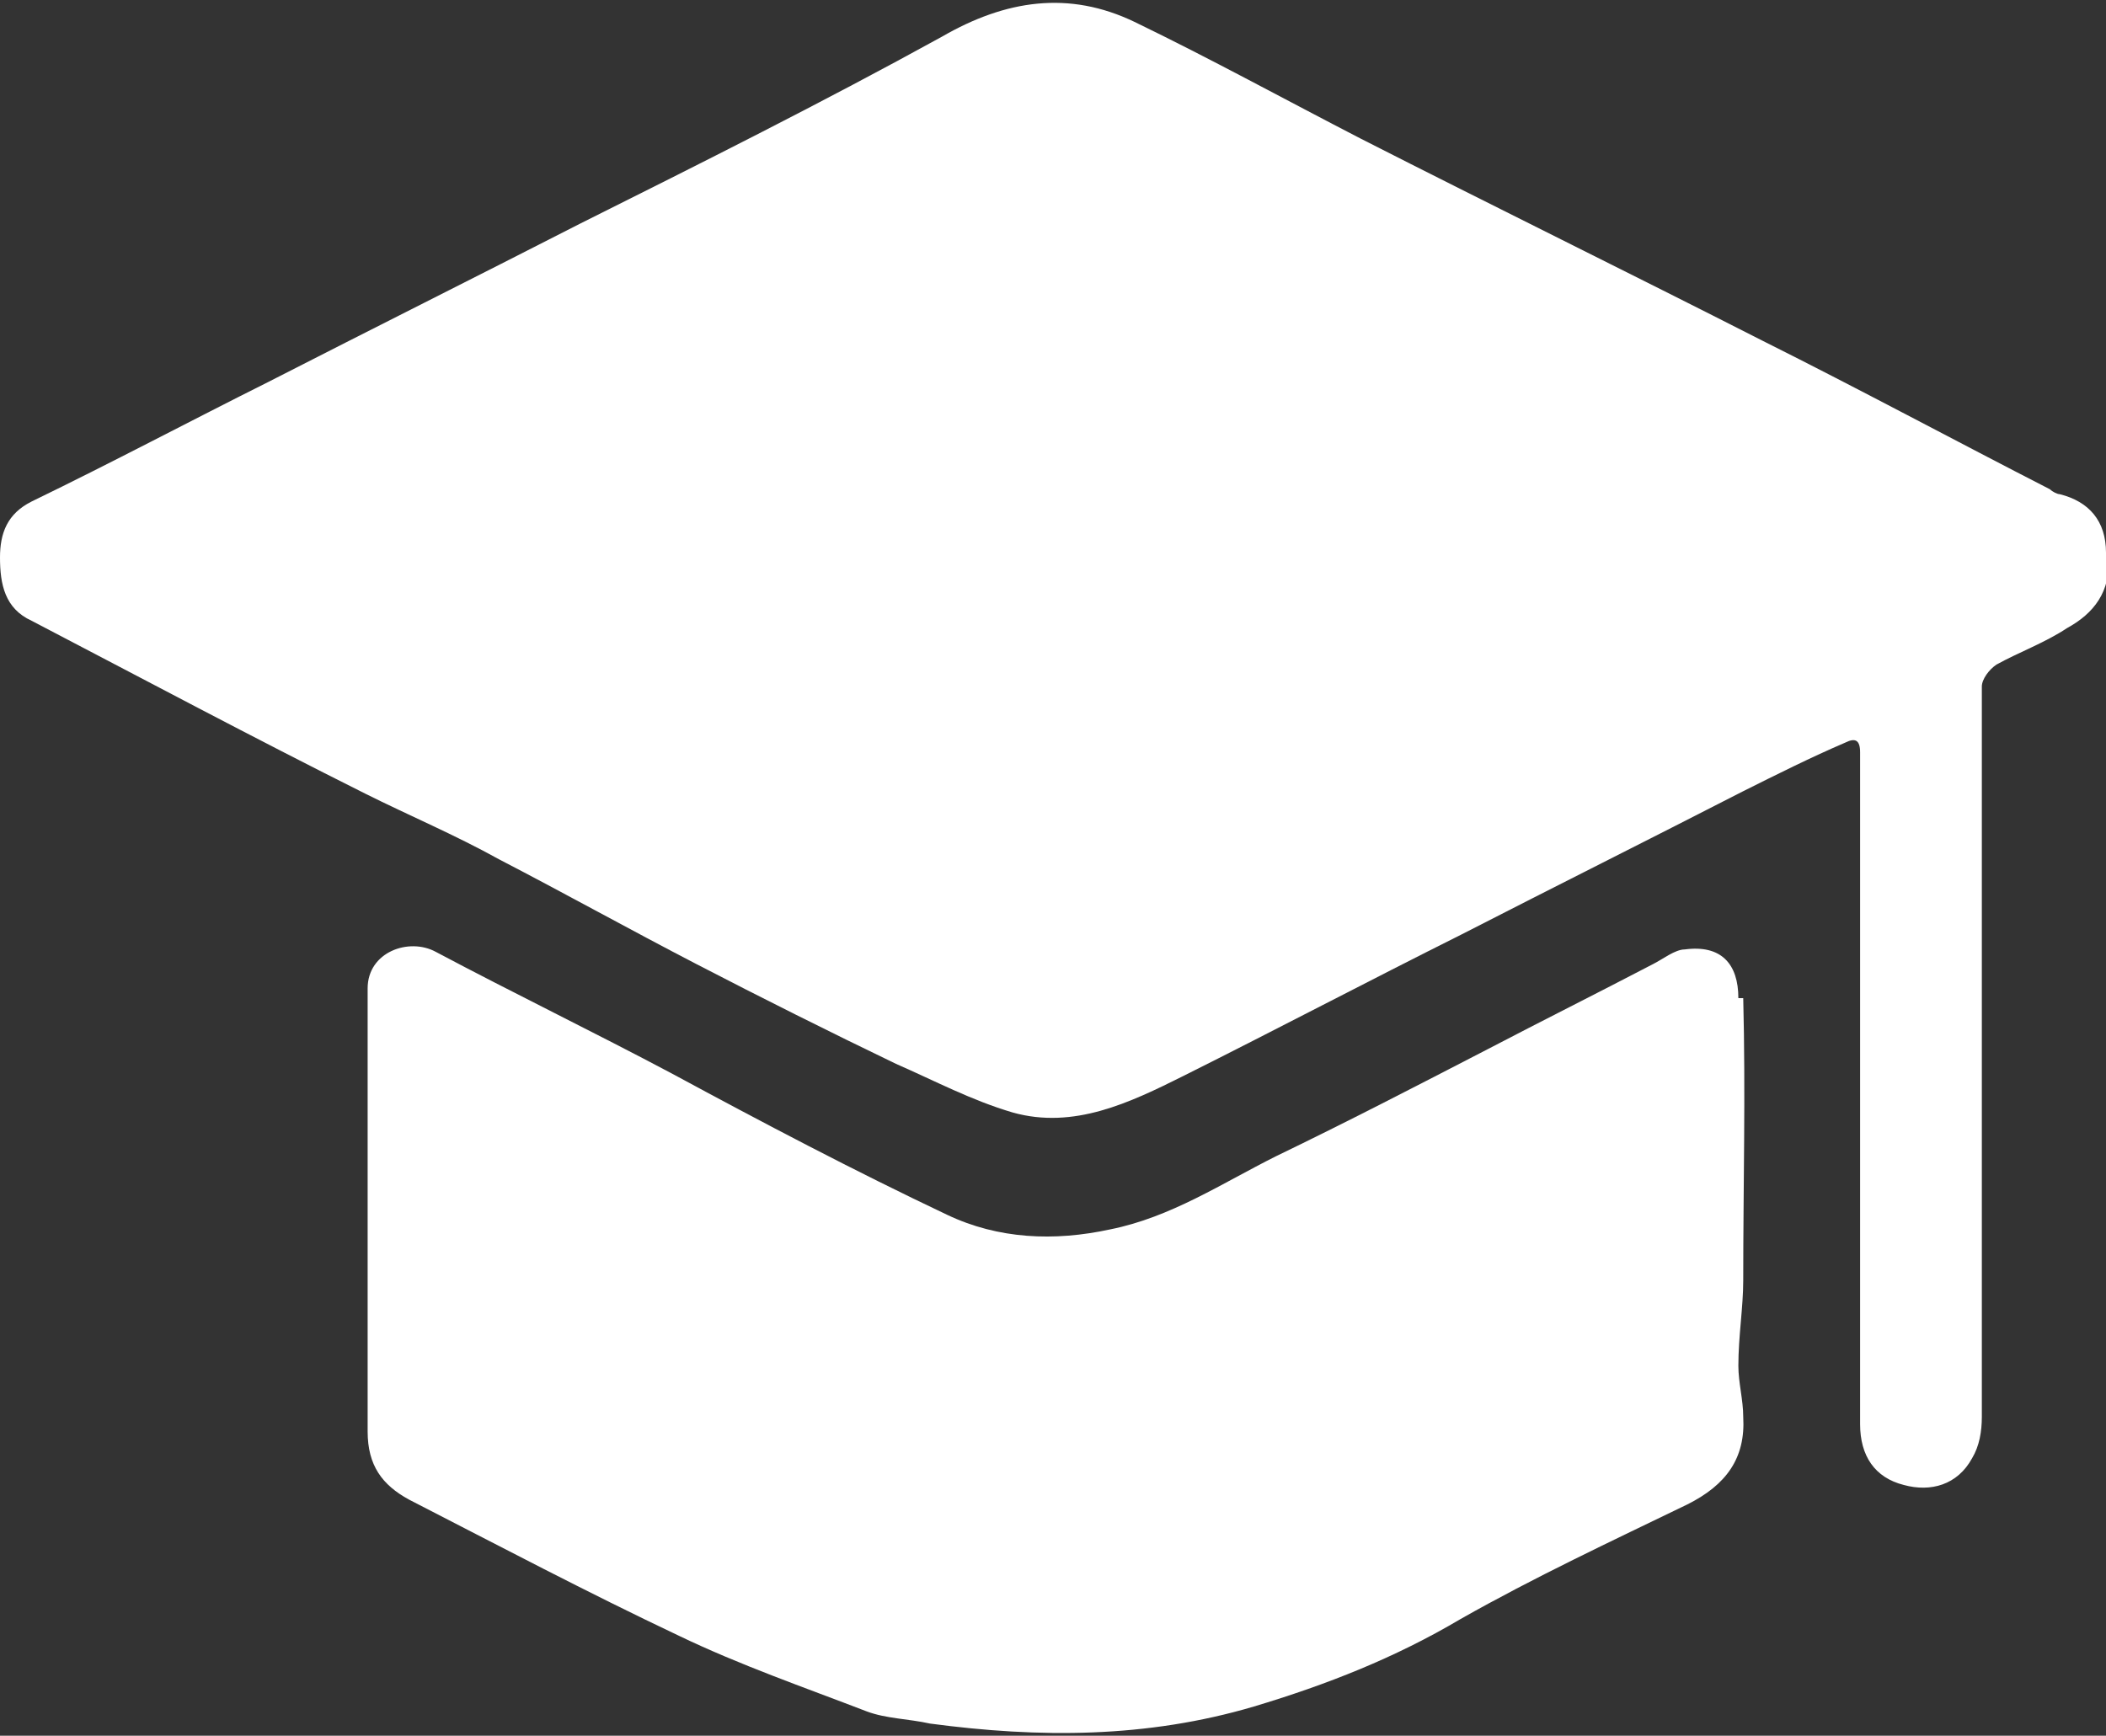 <?xml version="1.0" encoding="UTF-8"?><svg id="Layer_2" xmlns="http://www.w3.org/2000/svg" viewBox="0 0 8.65 7.13"><rect x="0" y="0" width="8.65" height="7.13" fill="#333333" stroke="none"/><defs><style>.cls-1{fill:#fff;}</style></defs><g id="Education_Icon"><path class="cls-1" d="M8.65,2.27c0-.13-.07-.21-.19-.24-.01,0-.03-.01-.04-.02-.39-.2-.78-.41-1.18-.61-.55-.28-1.1-.55-1.65-.83-.31-.16-.62-.33-.93-.48-.27-.13-.53-.09-.79.06-.49.27-.99.52-1.49.77-.43.22-.85.43-1.28.65-.32.16-.64.33-.97.49-.1.05-.13.13-.13.23,0,.11.02.21.13.26.46.24.91.48,1.37.71.18.09.37.17.55.27.27.14.54.29.81.43.27.14.55.28.82.41.16.07.31.15.48.2.25.07.48-.04.7-.15.38-.19.76-.39,1.14-.58.39-.2.77-.39,1.16-.59.14-.07.28-.14.42-.2.04-.02.06-.01.06.04,0,.46,0,.93,0,1.39h0c0,.46,0,.91,0,1.37,0,.13.06.22.18.25.11.03.22,0,.28-.11.03-.05.04-.11.04-.17,0-1,0-2,0-3,0-.03.03-.07.06-.09.09-.05.2-.09.29-.15.11-.06.18-.15.17-.29Z"/><path class="cls-1" d="M7.14,4.1c0-.14-.07-.22-.22-.2-.04,0-.09.04-.13.06-.23.12-.45.23-.68.35-.29.15-.58.3-.87.44-.22.11-.43.25-.68.3-.23.05-.46.04-.67-.06-.38-.18-.76-.38-1.13-.58-.32-.17-.65-.33-.97-.5-.11-.06-.28,0-.28.15,0,.32,0,.64,0,.97h0c0,.28,0,.57,0,.85,0,.14.06.22.17.28.37.19.73.38,1.11.56.25.12.51.21.77.31.08.03.17.03.26.05.45.06.89.06,1.33-.07.3-.09.58-.2.85-.36.3-.17.62-.32.93-.47.16-.08.24-.19.23-.36,0-.07-.02-.14-.02-.21,0-.12.02-.24.02-.35,0-.39.01-.77,0-1.16Z"/></g></svg>
